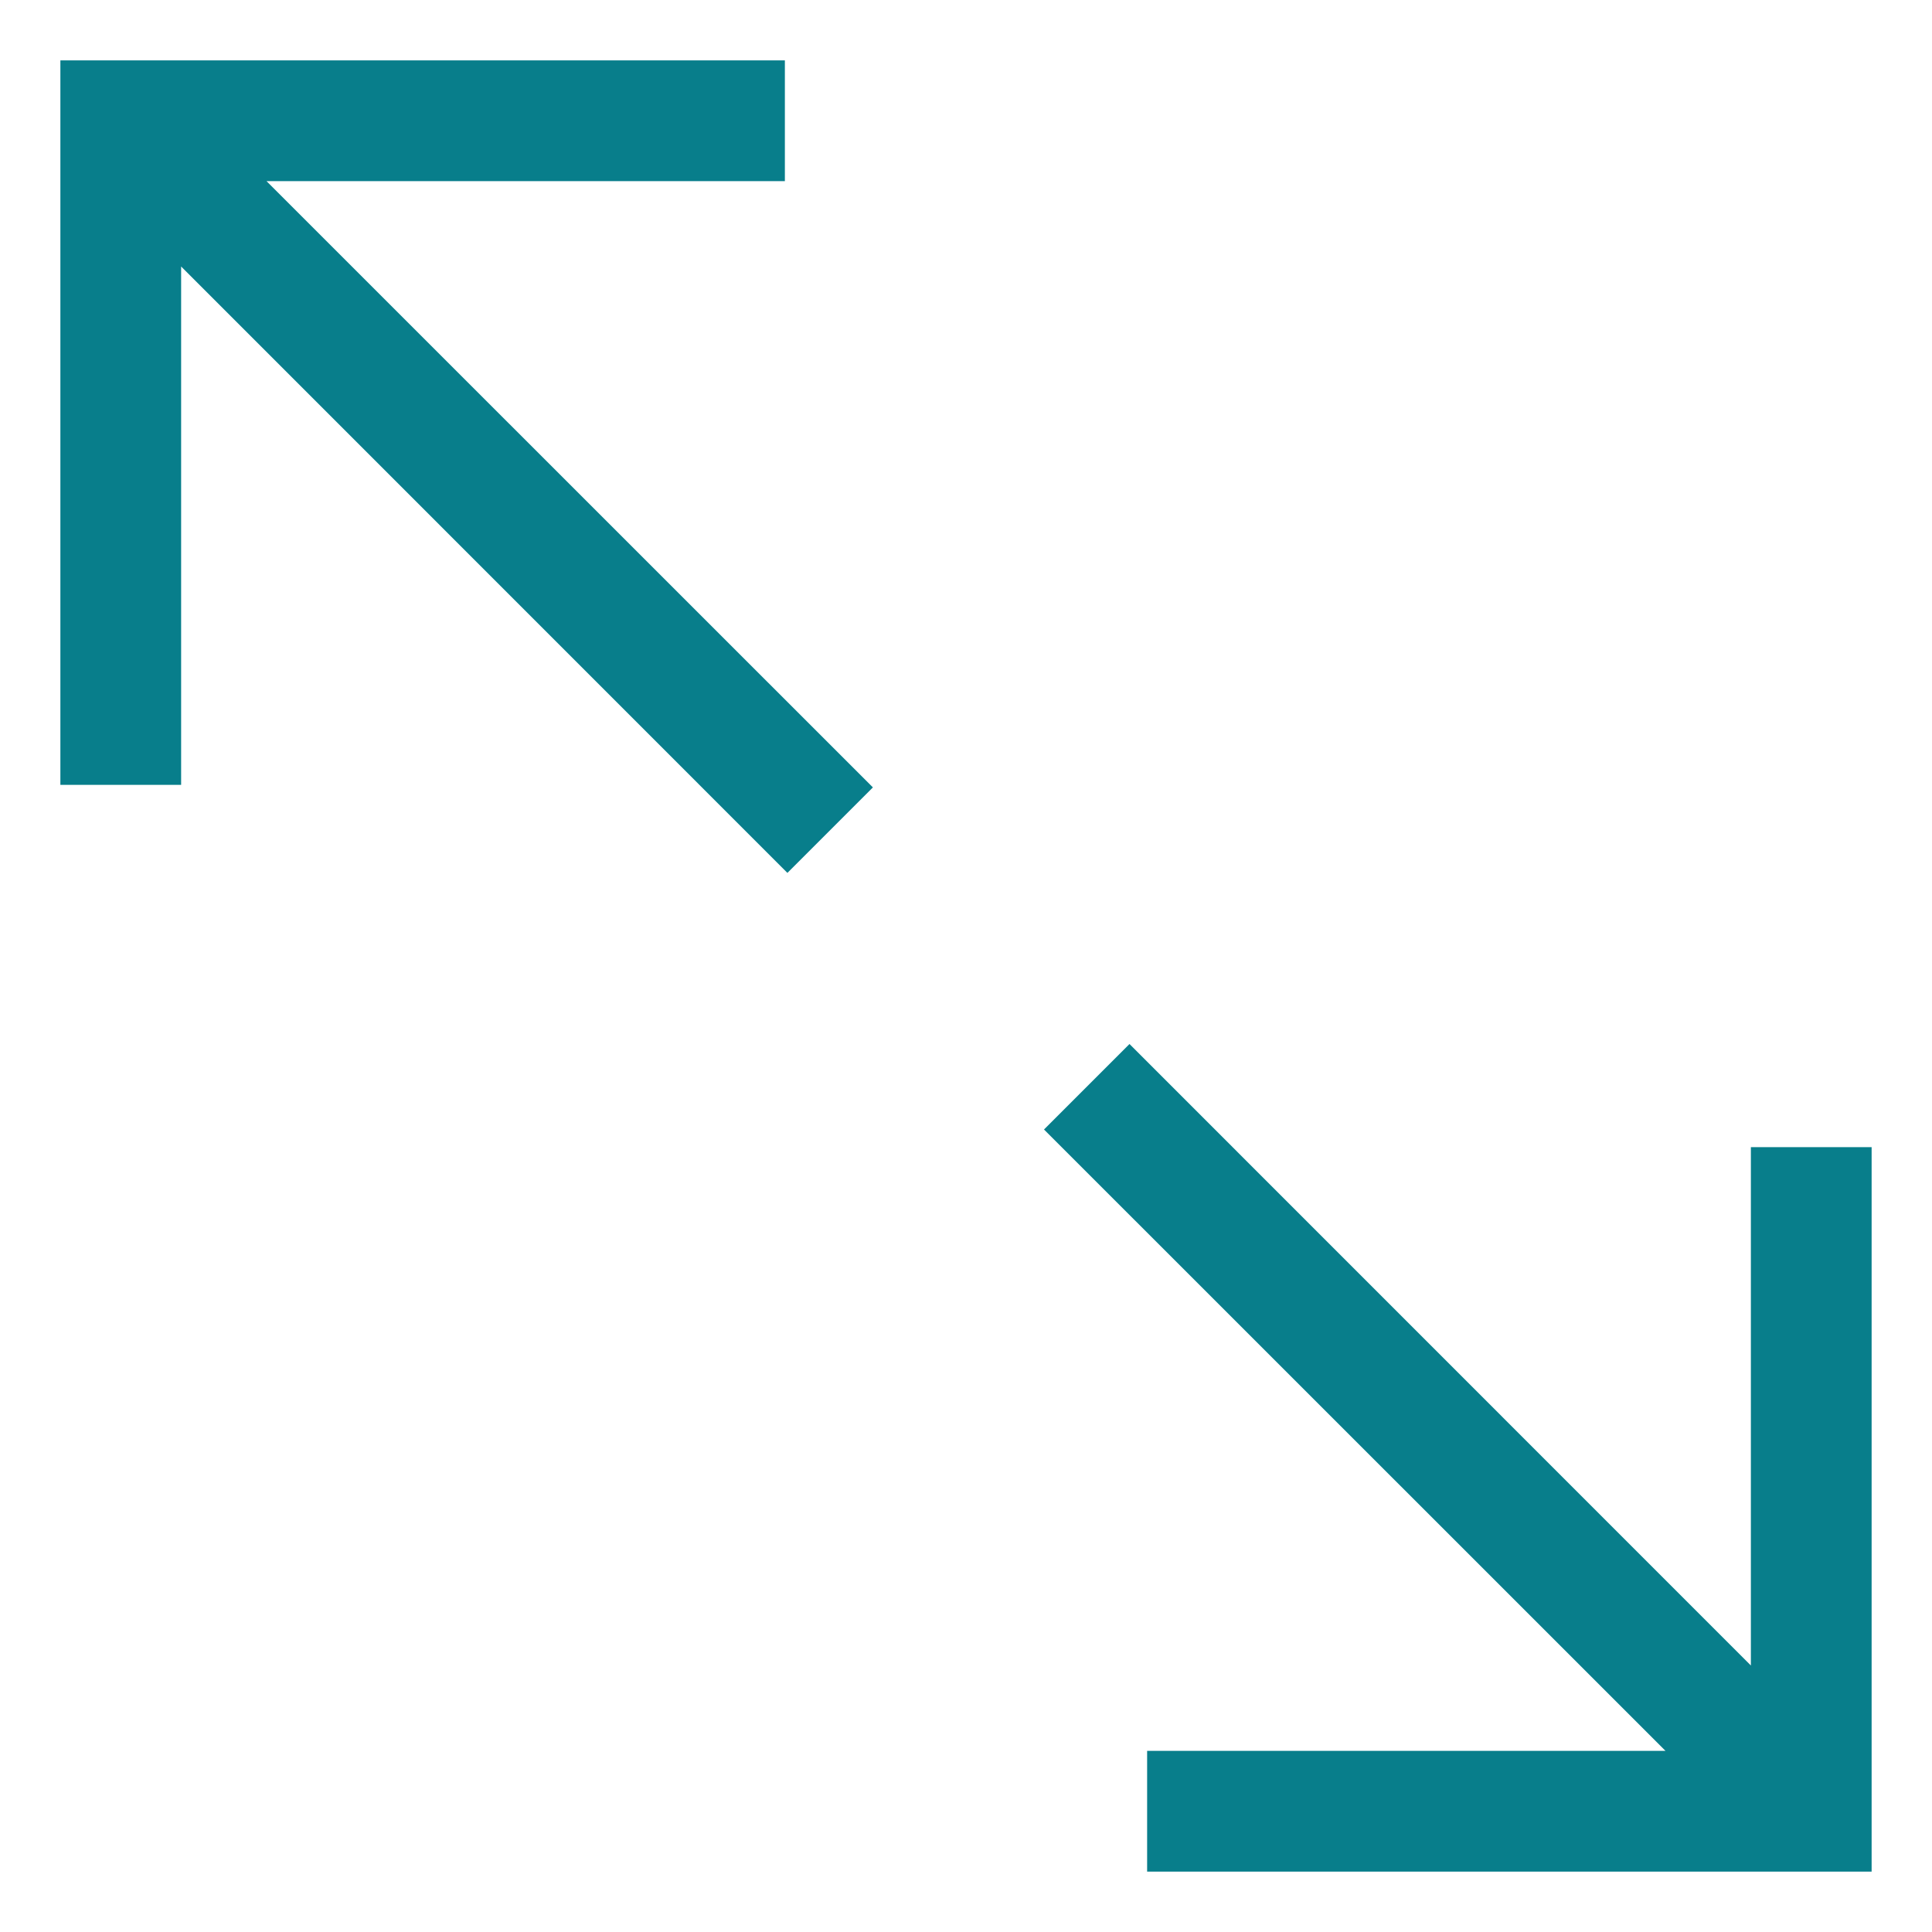<svg width="16" height="16" viewBox="0 0 16 16" fill="none" xmlns="http://www.w3.org/2000/svg">
    <path
        d="M6.5 1.5V0.5H0.5V6.5H1.5V2.207L6.521 7.229L7.229 6.521L2.207 1.5H6.5ZM14.5 9.5V13.793L9.354 8.646L8.646 9.354L13.793 14.5H9.5V15.5H15.5V9.5H14.5Z"
        fill="#087E8B" />
</svg>